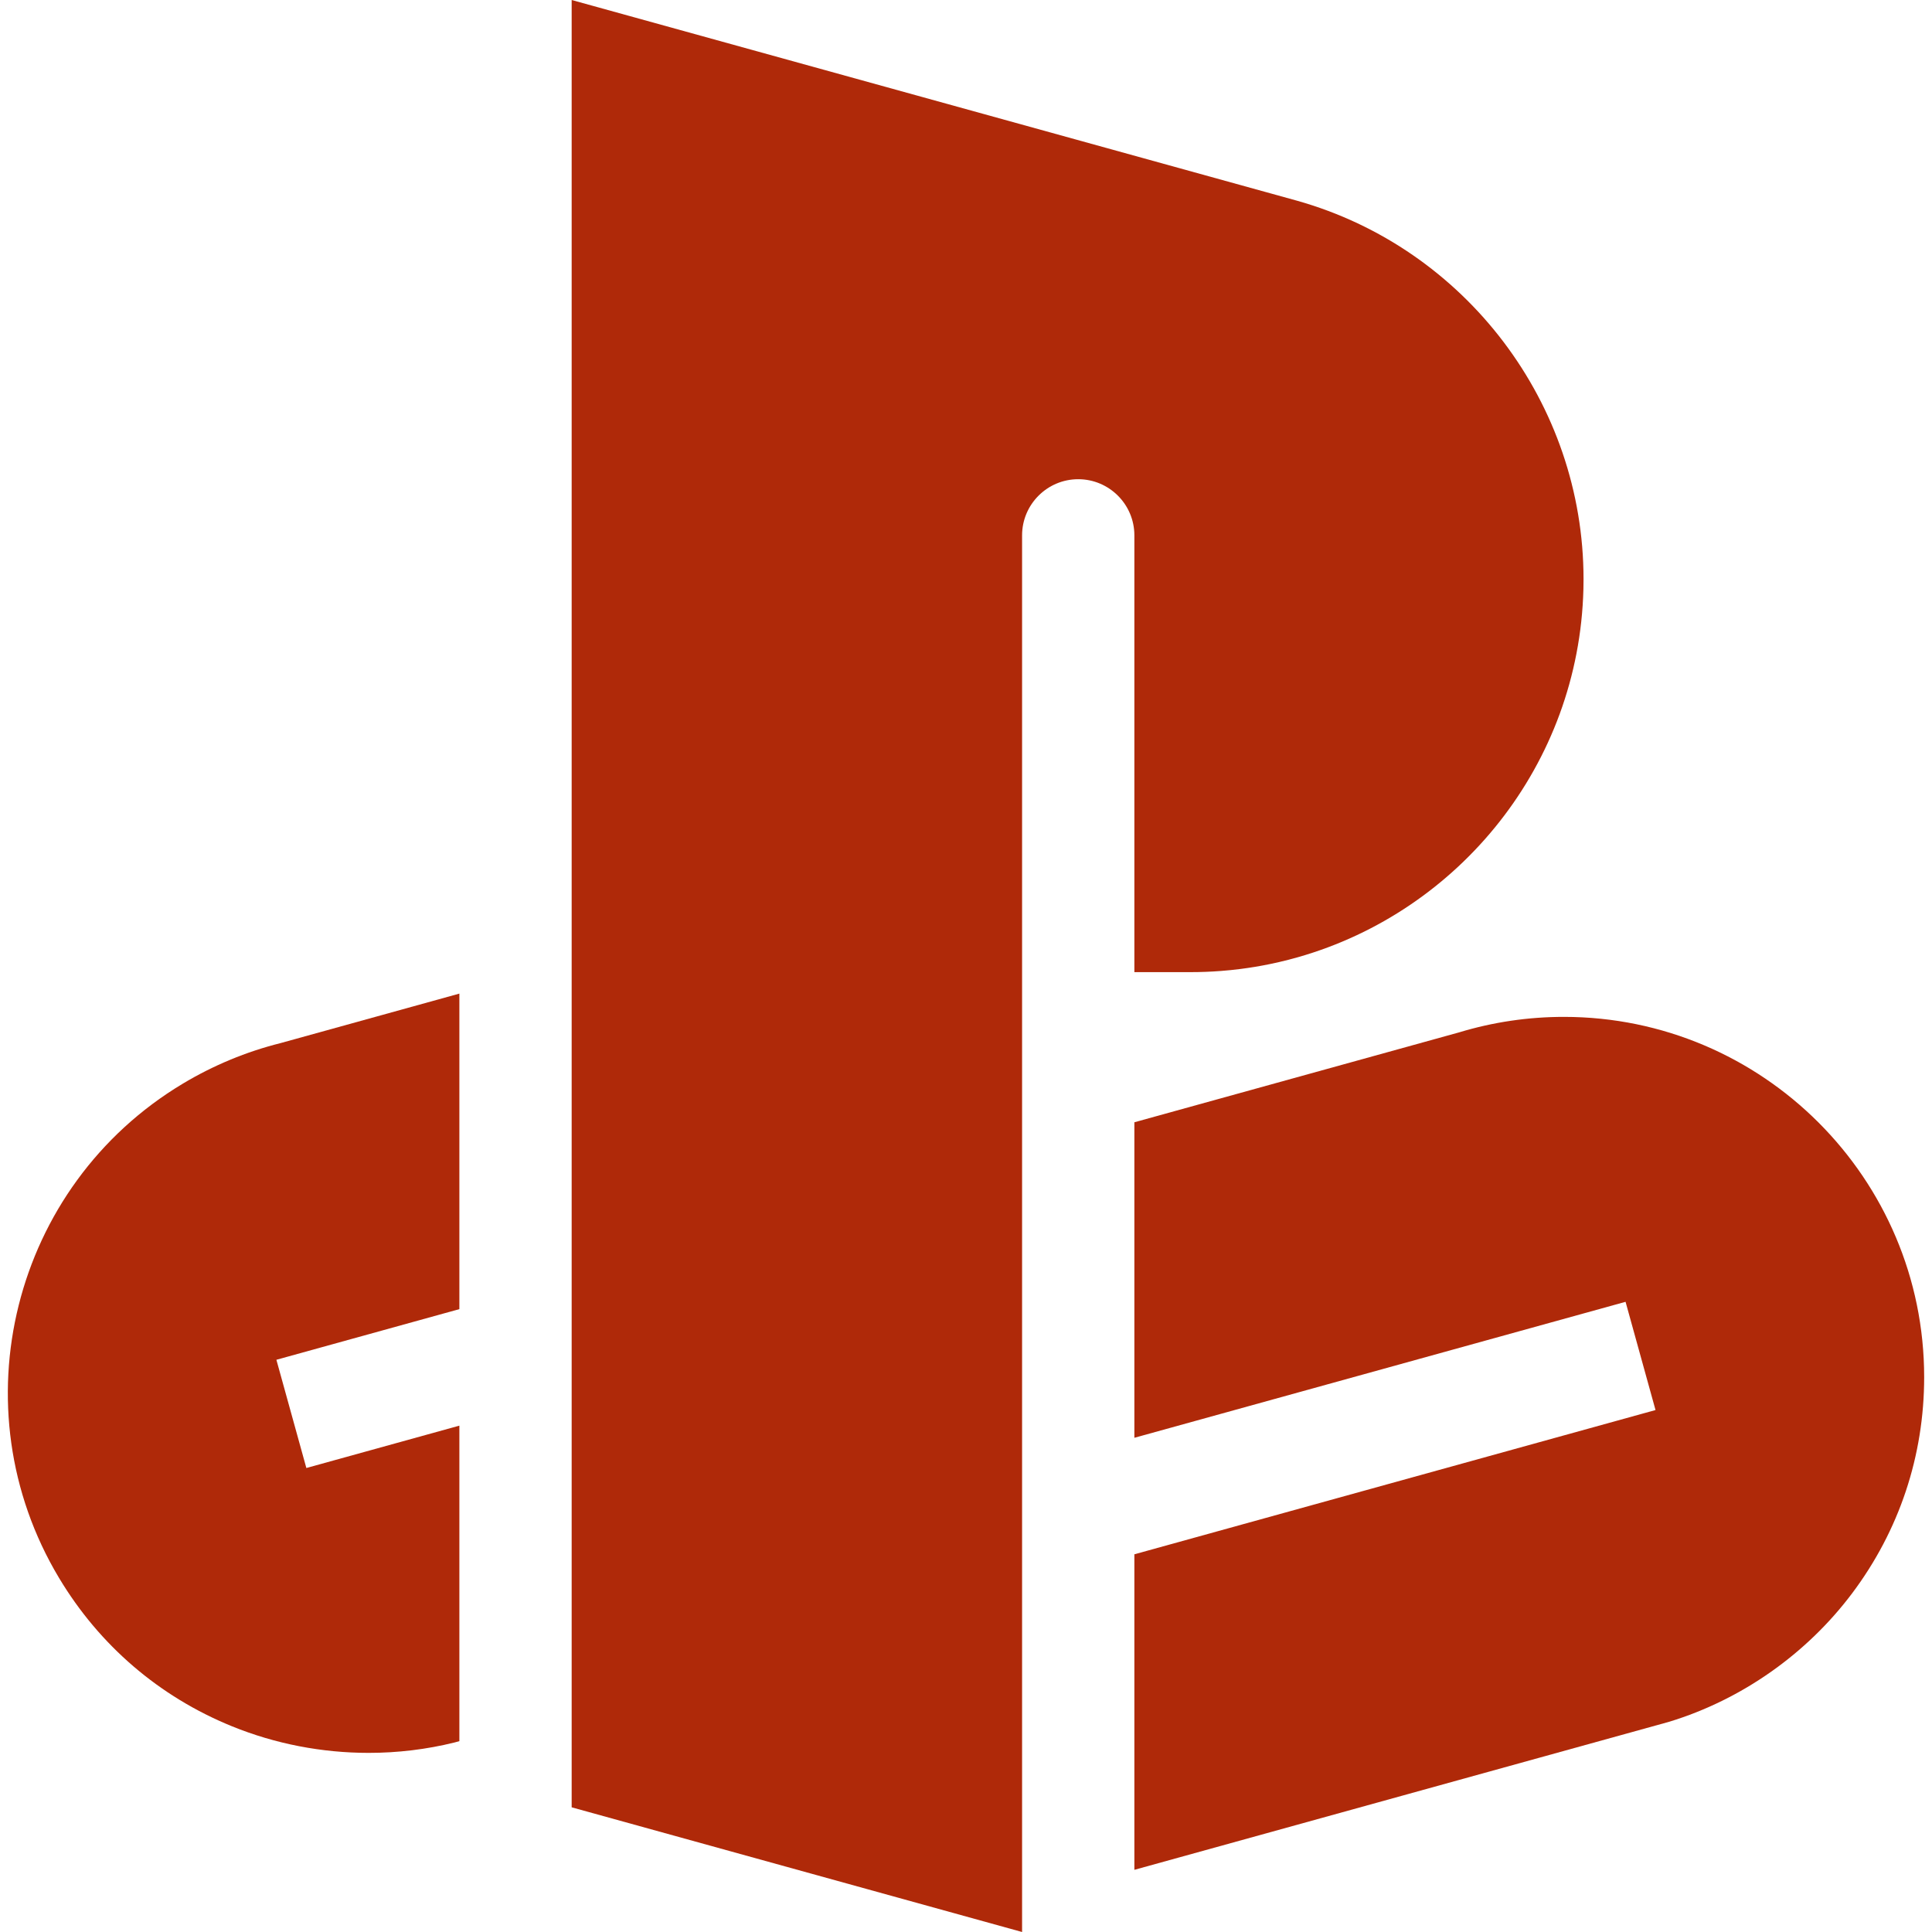 <?xml version="1.0" encoding="UTF-8"?> <svg xmlns="http://www.w3.org/2000/svg" xmlns:xlink="http://www.w3.org/1999/xlink" xmlns:svgjs="http://svgjs.com/svgjs" version="1.1" width="512" height="512" x="0" y="0" viewBox="0 0 512 512" style="enable-background:new 0 0 512 512" xml:space="preserve" class=""><g> <g xmlns="http://www.w3.org/2000/svg"> <g> <path d="M414.448,269.483c-9.459,0-18.809,1.384-27.793,4.113l-86.034,23.818v83.616l130.169-36.035l7.94,28.68l-138.109,38.232 v83.617l141.435-39.153l0.389-0.113c19.131-5.86,36.313-17.939,48.385-34.009c12.492-16.631,19.094-36.442,19.094-57.291 C509.924,312.313,467.093,269.483,414.448,269.483z" fill="#af2909" data-original="#000000" style="" class=""></path> </g> </g> <g xmlns="http://www.w3.org/2000/svg"> <g> <path d="M343.684,53.177L151.497,0v478.957L270.862,512V141.875c0-8.204,6.675-14.879,14.879-14.879s14.879,6.675,14.879,14.879 v115.75H315.5c2.692,0,5.361-0.103,8.002-0.305c1.761-0.134,3.51-0.312,5.245-0.534c2.604-0.331,5.177-0.76,7.717-1.282 c1.693-0.347,3.372-0.736,5.034-1.165c0.831-0.214,1.659-0.439,2.482-0.674c42.808-12.185,74.46-51.129,75.64-97.513 c0.023-0.892,0.034-1.786,0.034-2.684C419.655,106.995,388.439,65.76,343.684,53.177z" fill="#af2909" data-original="#000000" style="" class=""></path> </g> </g> <g xmlns="http://www.w3.org/2000/svg"> <g> <path d="M121.739,263.315l-47.357,13.109c-9.106,2.279-17.835,5.899-25.949,10.764c-45.151,27.072-59.86,85.831-32.787,130.982 c10.722,17.882,26.573,31.478,45.838,39.317c11.485,4.673,23.856,7.044,36.209,7.043c7.671,0,15.337-0.914,22.776-2.758 l1.269-0.351v-83.61l-40.551,11.225l-7.94-28.68l48.491-13.423V263.315z" fill="#af2909" data-original="#000000" style="" class=""></path> </g> </g> <g xmlns="http://www.w3.org/2000/svg"> </g> <g xmlns="http://www.w3.org/2000/svg"> </g> <g xmlns="http://www.w3.org/2000/svg"> </g> <g xmlns="http://www.w3.org/2000/svg"> </g> <g xmlns="http://www.w3.org/2000/svg"> </g> <g xmlns="http://www.w3.org/2000/svg"> </g> <g xmlns="http://www.w3.org/2000/svg"> </g> <g xmlns="http://www.w3.org/2000/svg"> </g> <g xmlns="http://www.w3.org/2000/svg"> </g> <g xmlns="http://www.w3.org/2000/svg"> </g> <g xmlns="http://www.w3.org/2000/svg"> </g> <g xmlns="http://www.w3.org/2000/svg"> </g> <g xmlns="http://www.w3.org/2000/svg"> </g> <g xmlns="http://www.w3.org/2000/svg"> </g> <g xmlns="http://www.w3.org/2000/svg"> </g> </g></svg> 